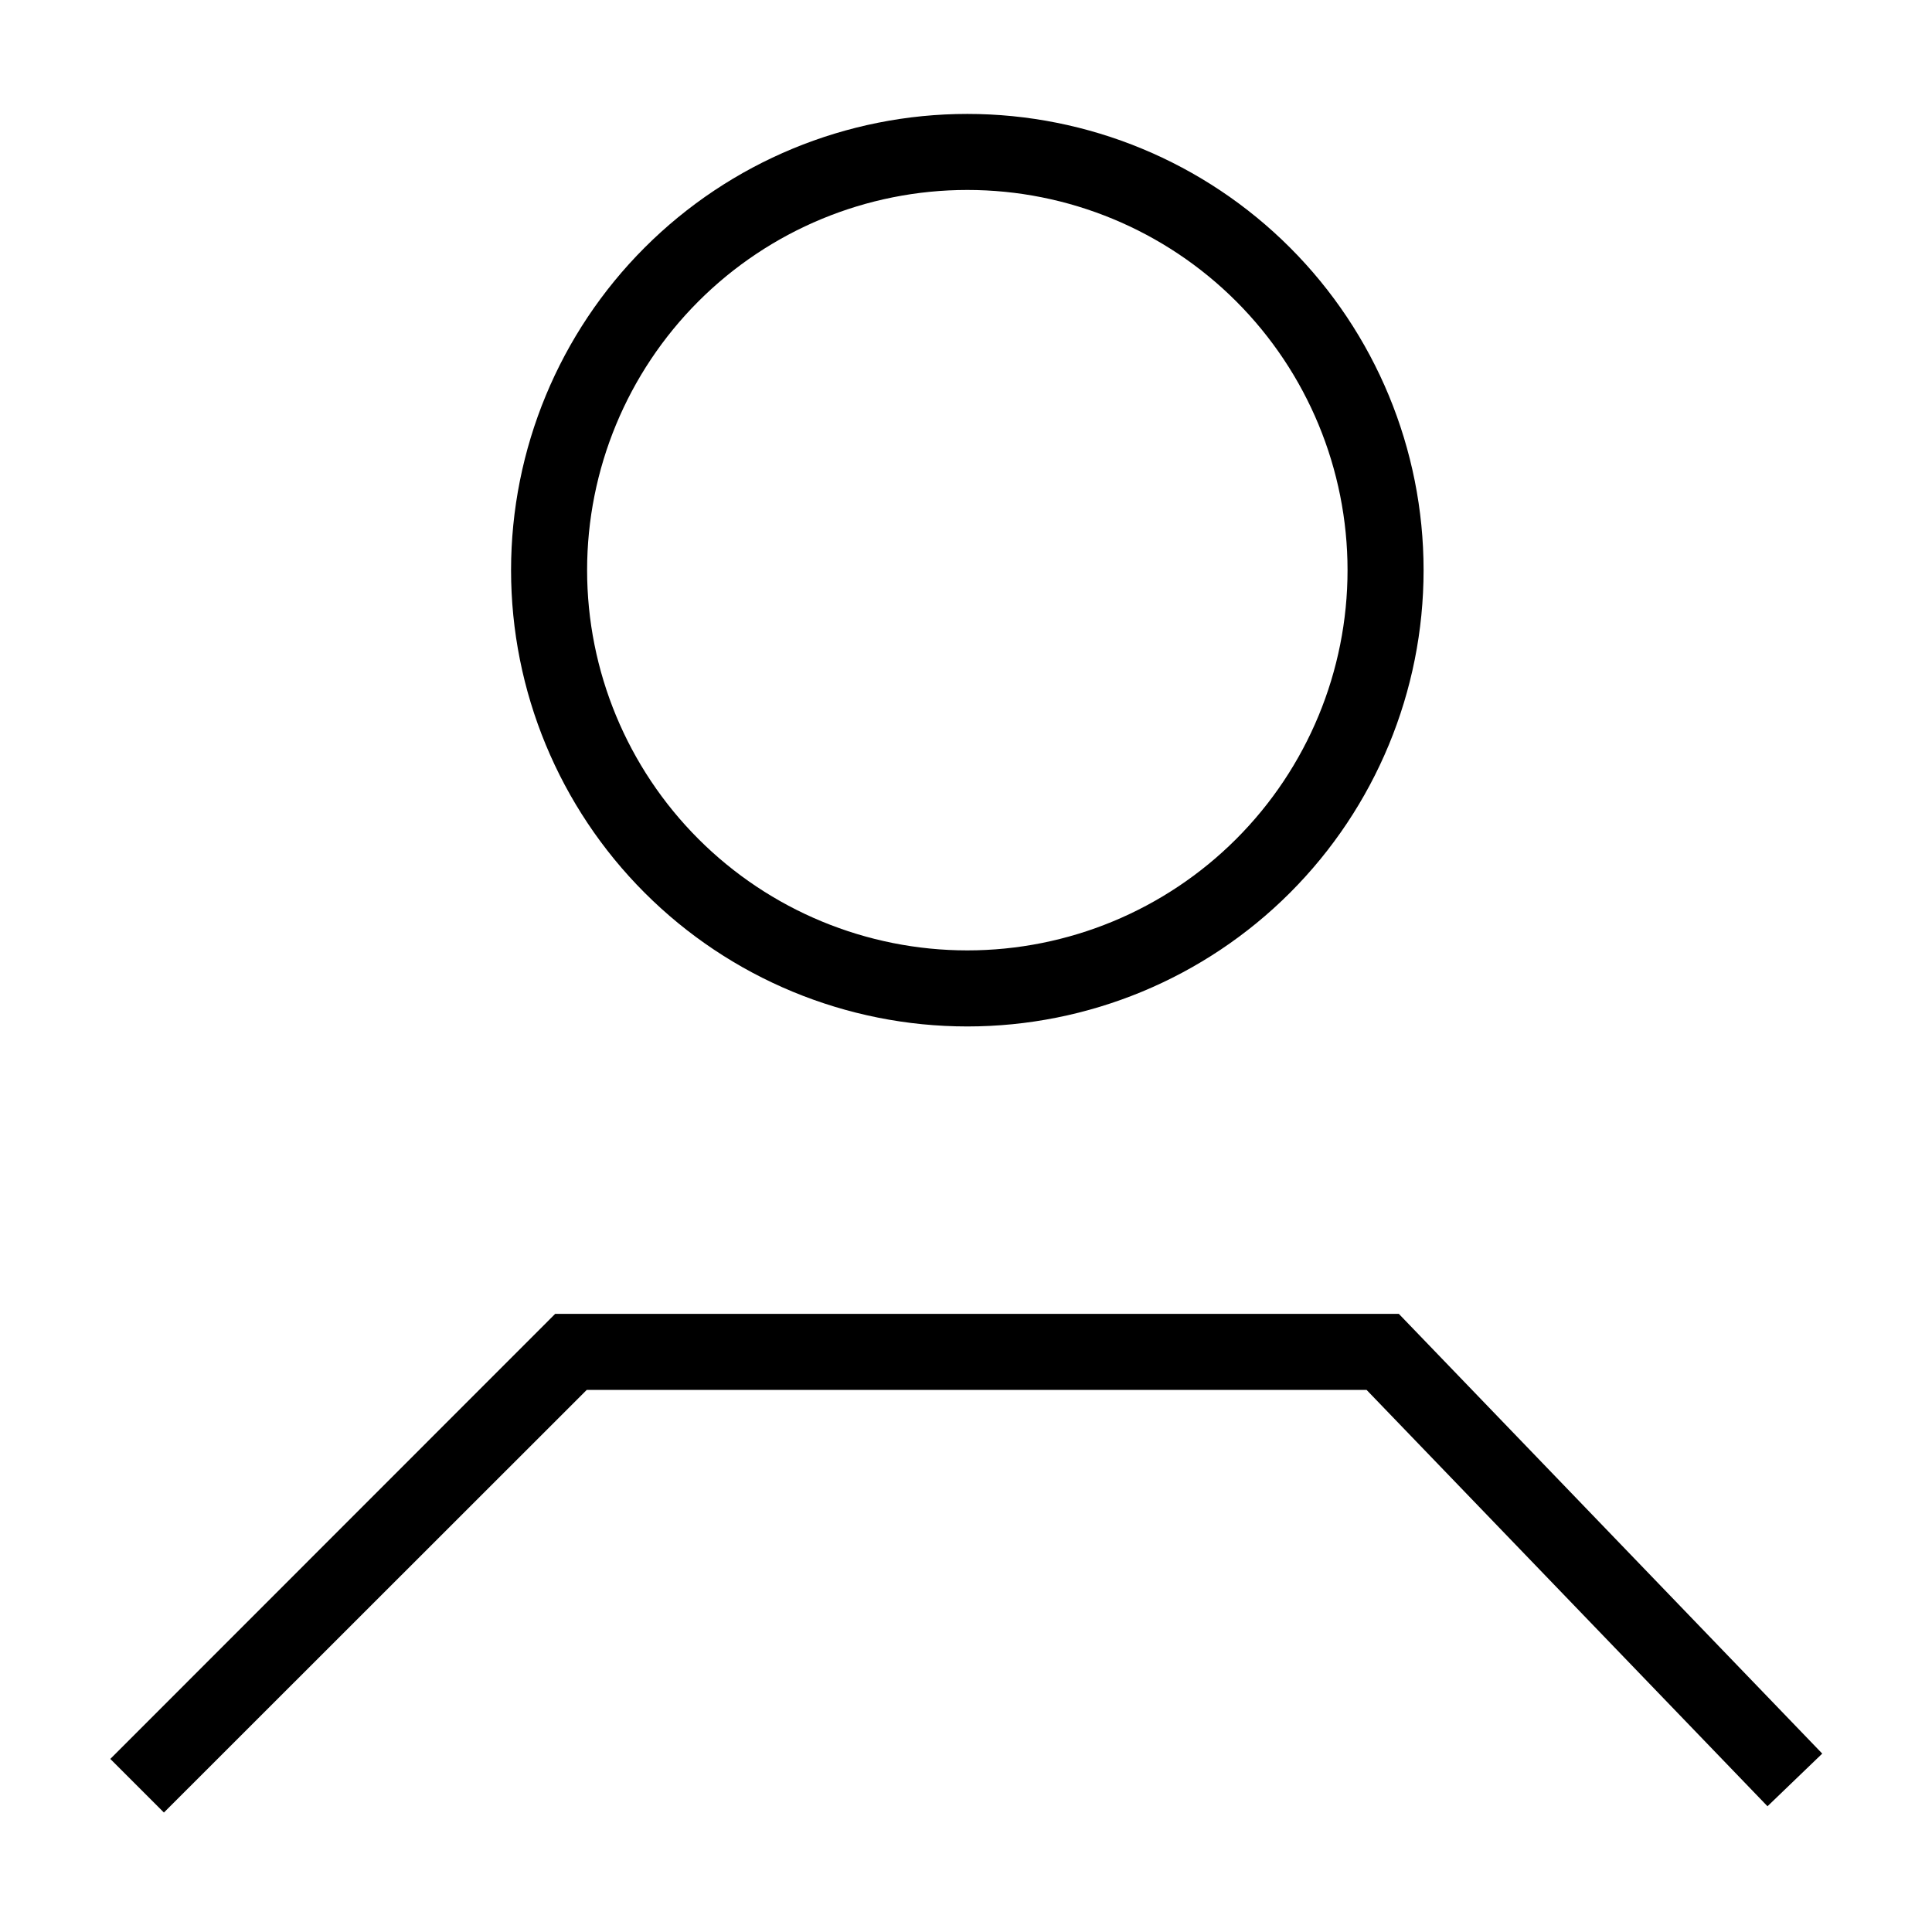 <?xml version="1.0" encoding="UTF-8"?>
<!-- Uploaded to: ICON Repo, www.svgrepo.com, Generator: ICON Repo Mixer Tools -->
<svg fill="#000000" width="800px" height="800px" version="1.1" viewBox="144 144 512 512" xmlns="http://www.w3.org/2000/svg">
 <g>
  <path d="m187.44 624.34-14.207-14.207 117.89-117.94h223.59l112.2 116.53-14.508 13.957-106.25-110.34h-206.66z"/>
  <path d="m400.35 416.02c-32.07 0-62.824-12.738-85.5-35.414-22.676-22.676-35.414-53.43-35.414-85.5 0-32.07 12.738-62.824 35.414-85.5 22.676-22.676 53.43-35.414 85.5-35.414 32.066 0 62.824 12.738 85.5 35.414 22.676 22.676 35.414 53.43 35.414 85.5 0 32.07-12.738 62.824-35.414 85.5-22.676 22.676-53.434 35.414-85.5 35.414zm0-221.68c-26.723 0-52.352 10.617-71.25 29.512-18.895 18.898-29.512 44.527-29.512 71.25 0 26.723 10.617 52.352 29.512 71.25 18.898 18.895 44.527 29.512 71.25 29.512 26.723 0 52.352-10.617 71.25-29.512 18.895-18.898 29.512-44.527 29.512-71.25 0-26.723-10.617-52.352-29.512-71.25-18.898-18.895-44.527-29.512-71.25-29.512z"/>
 </g>
</svg>